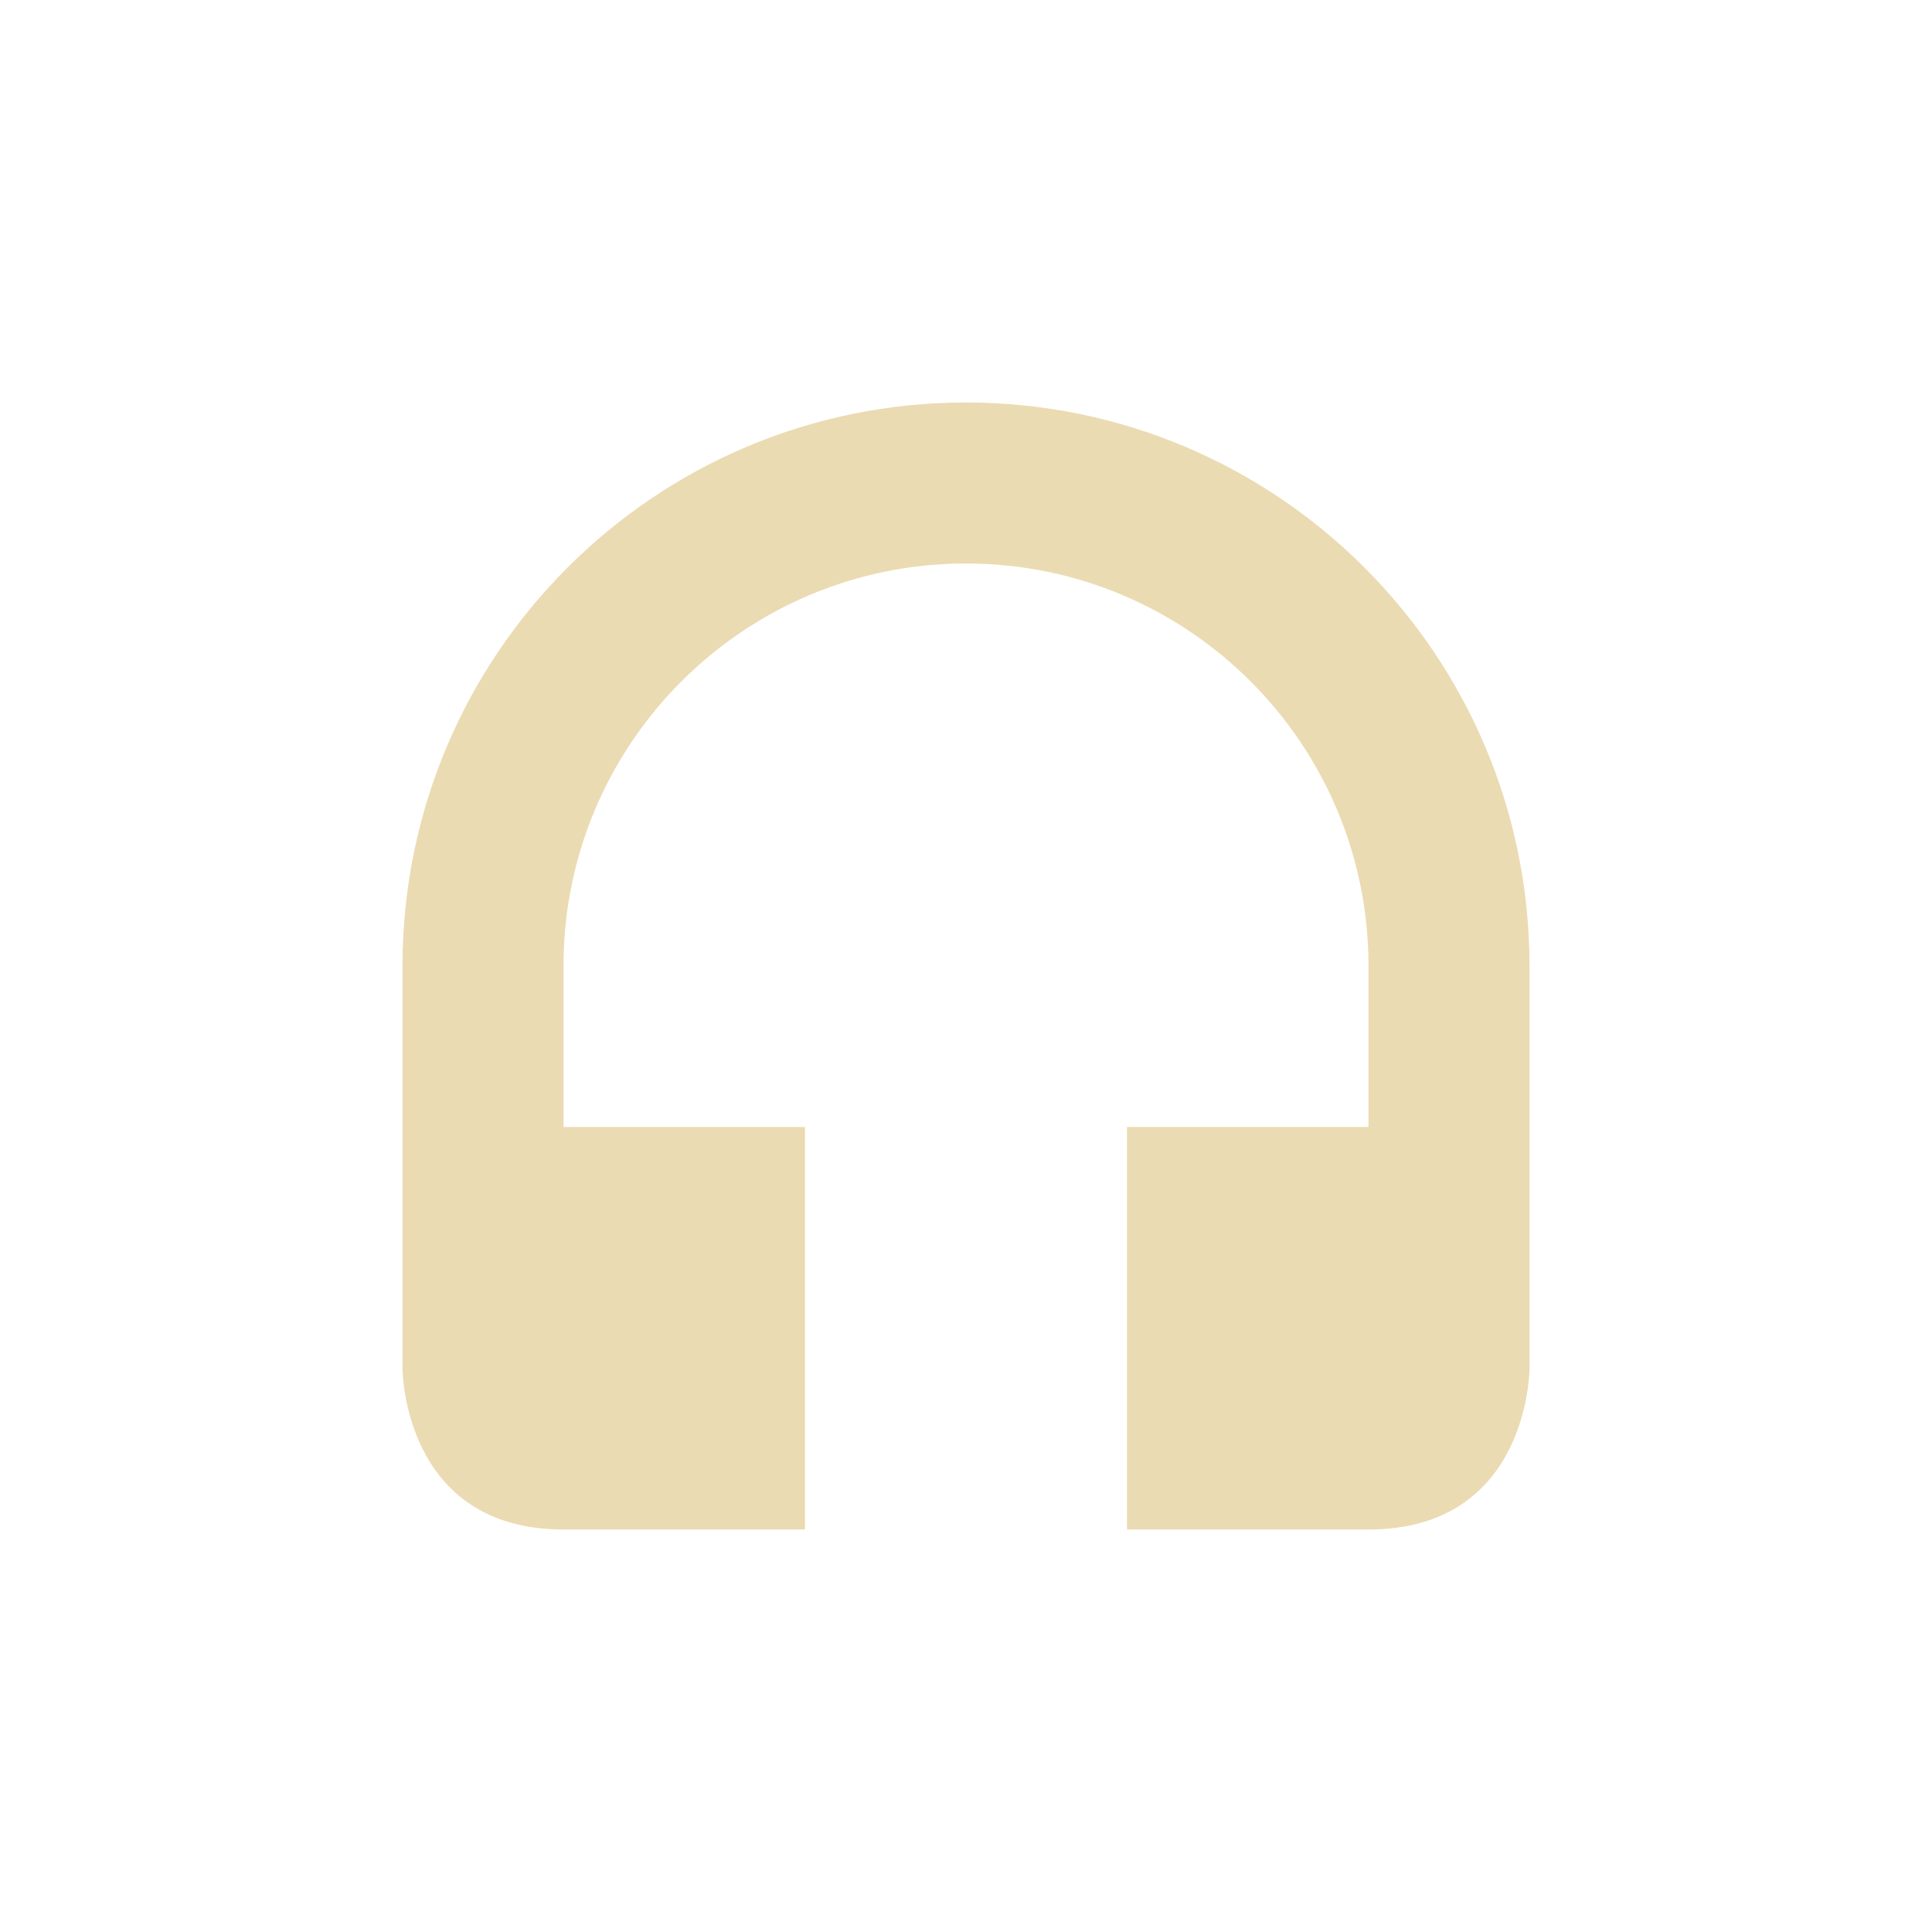 <svg width="24" height="24" version="1.1" xmlns="http://www.w3.org/2000/svg">
  <defs>
    <style id="current-color-scheme" type="text/css">.ColorScheme-Text { color:#ebdbb2; } .ColorScheme-Highlight { color:#458588; }</style>
  </defs>
  <path class="ColorScheme-Text" d="m12 5c-3.866 0-7 3.134-7 7v5s0 2 2 2h3v-5h-3v-2c0-2.761 2.239-5 5-5s5 2.239 5 5v2h-3v5h3c2 0 2-2 2-2v-5c0-3.866-3.134-7-7-7z" fill="currentColor"/>
</svg>
